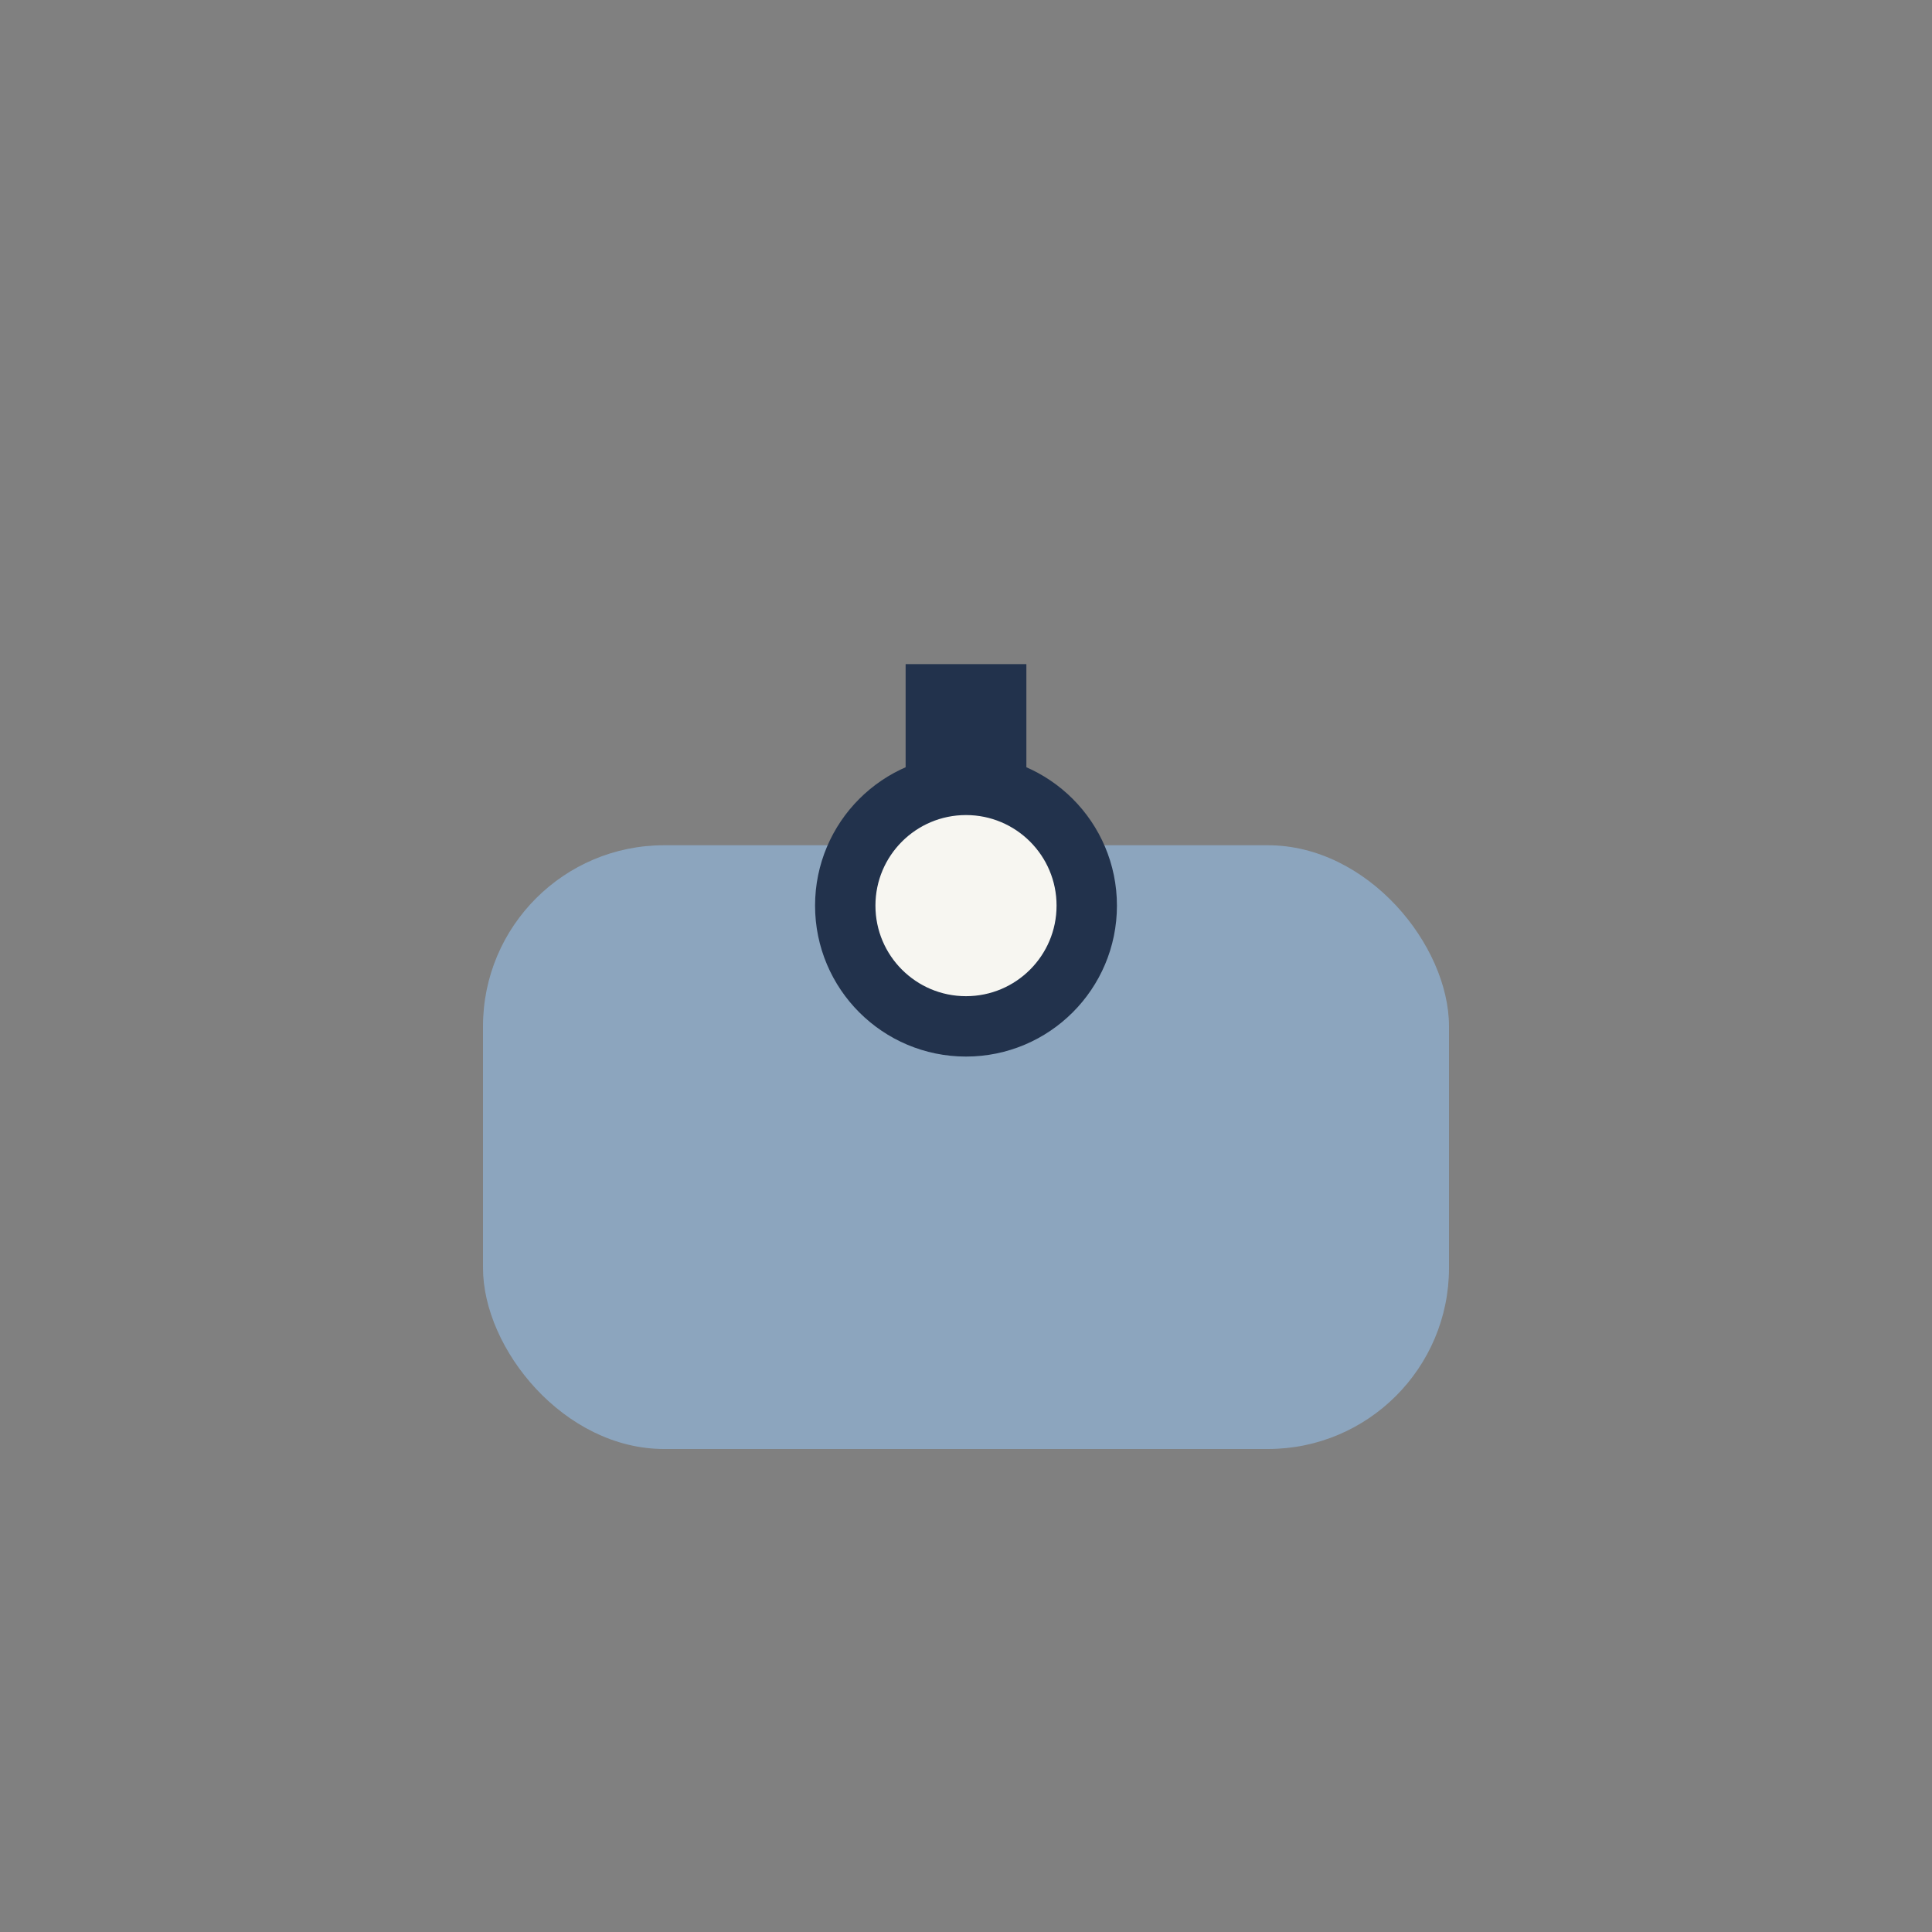 <?xml version="1.0" encoding="UTF-8"?>
<svg xmlns="http://www.w3.org/2000/svg" width="32" height="32" viewBox="0 0 32 32"><rect x="0" y="0" width="32" height="32" fill="#808080" stroke="none"/><rect x="8" y="14" width="16" height="10" rx="3" fill="#8CA5BE"/><path d="M16 11v4" stroke="#22324C" stroke-width="2"/><circle cx="16" cy="15" r="2" fill="#F7F6F1" stroke="#22324C" stroke-width="1"/></svg>